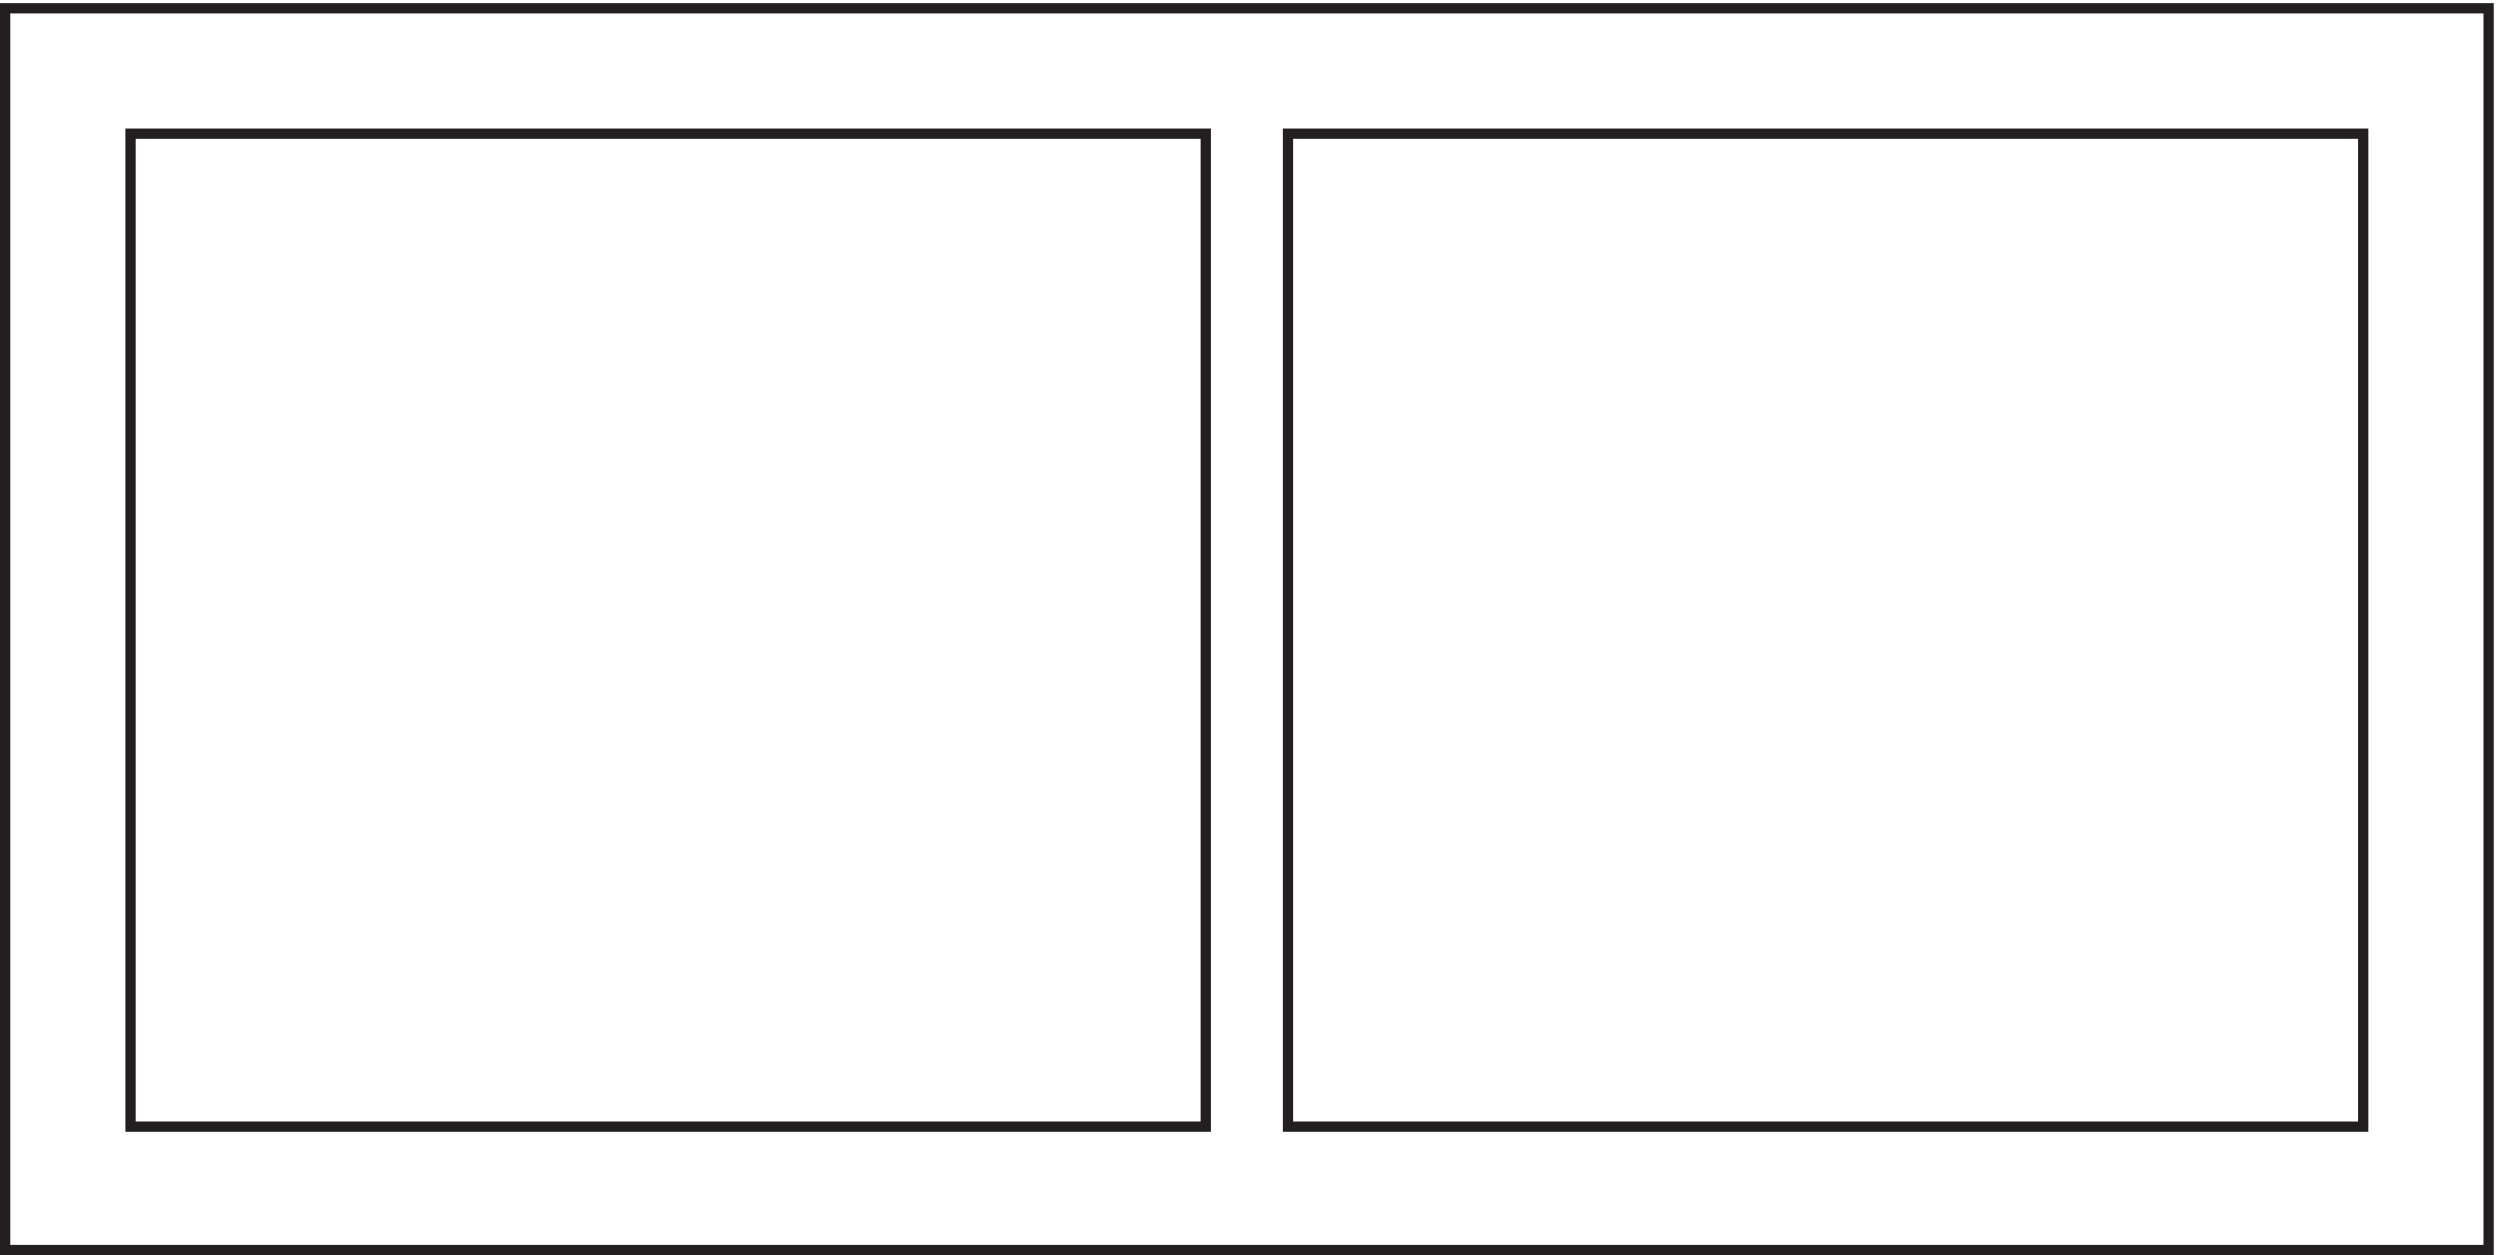 <svg xmlns="http://www.w3.org/2000/svg" xml:space="preserve" width="242.6" height="121.8"><path d="M3.332 3.664v906H1815.33v-906Z" style="fill:none;stroke:#231f20;stroke-width:7.5;stroke-linecap:butt;stroke-linejoin:miter;stroke-miterlimit:10;stroke-dasharray:none;stroke-opacity:1" transform="matrix(.133 0 0 -.133 .056 121.789)"/><path d="M94.832 93.668v724.5h784.5v-724.5zm844.5 0v724.5h784.498v-724.5z" style="fill:none;stroke:#231f20;stroke-width:7.5;stroke-linecap:butt;stroke-linejoin:miter;stroke-miterlimit:10;stroke-dasharray:none;stroke-opacity:1" transform="matrix(.133 0 0 -.133 .056 121.789)"/></svg>
